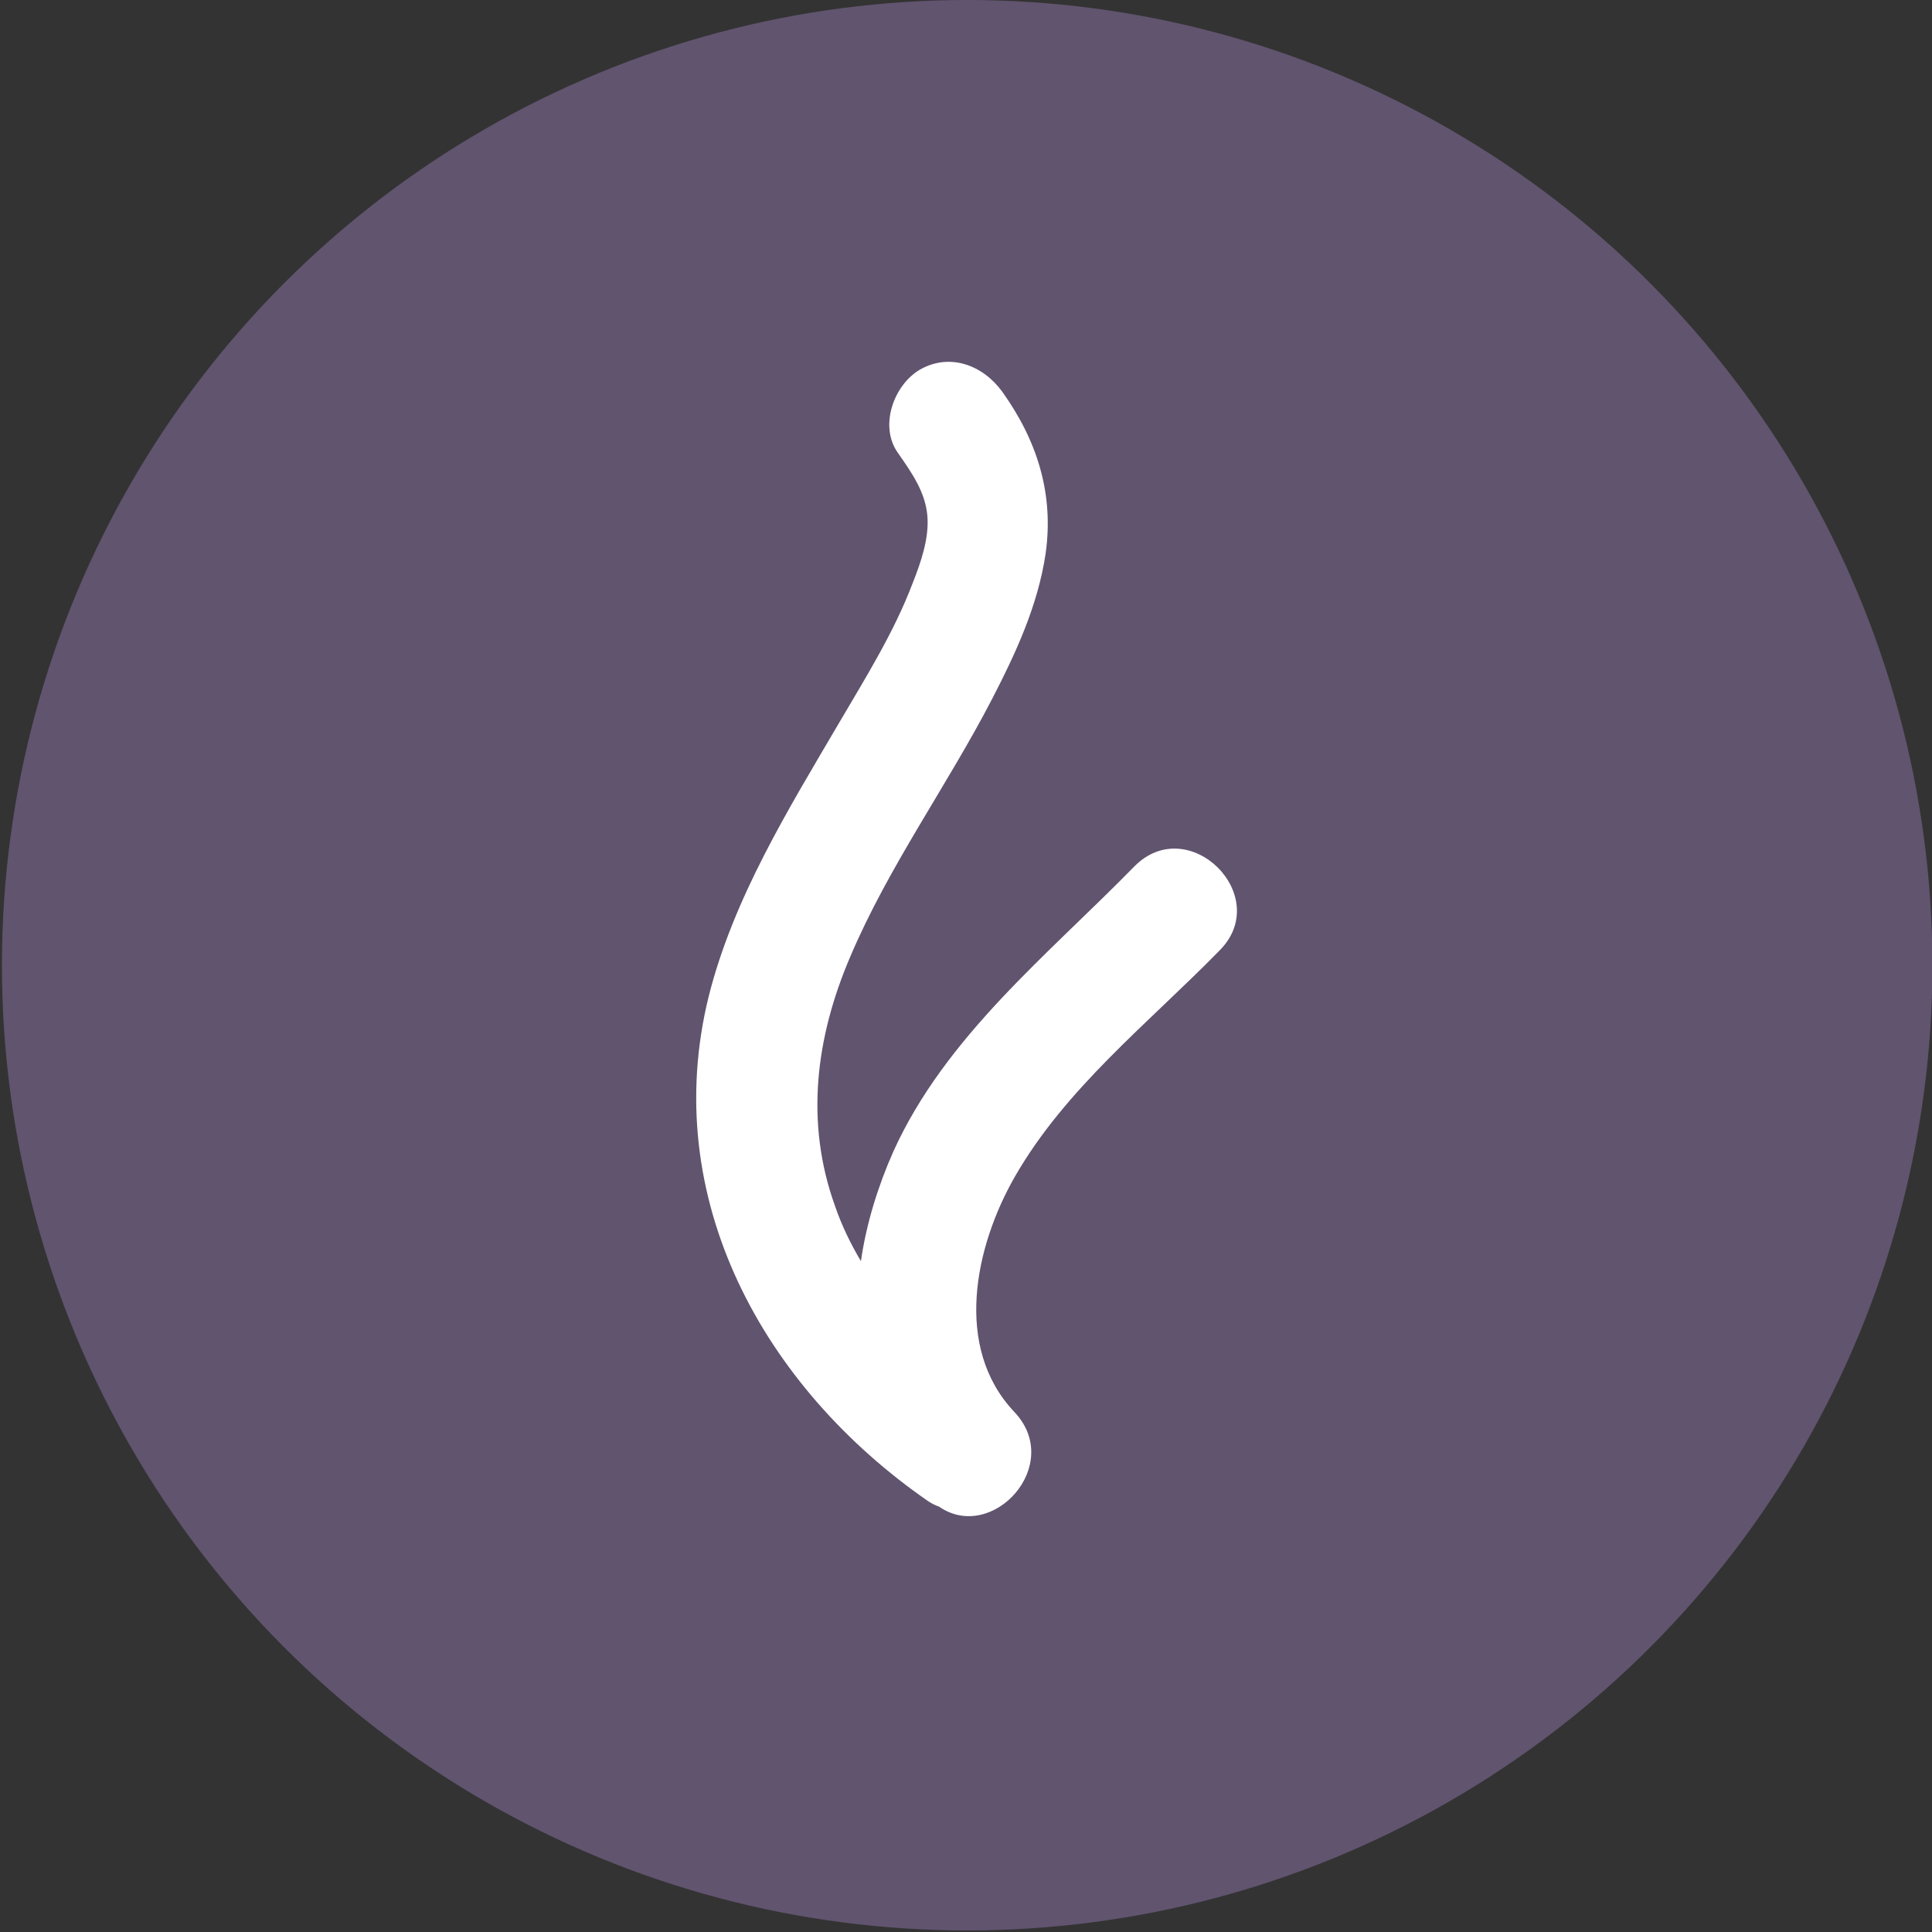 <svg xmlns="http://www.w3.org/2000/svg" xmlns:xlink="http://www.w3.org/1999/xlink" id="Ebene_1" x="0px" y="0px" viewBox="0 0 500 500" style="enable-background:new 0 0 500 500;" xml:space="preserve"><rect x="0" y="0" width="500" height="500" fill="#333333" stroke="none"/><style type="text/css">	.st0{fill:#61546F;}	.st1{fill:#FFFFFF;}</style><circle class="st0" cx="250.3" cy="249.8" r="249.8"></circle><path class="st1" d="M293.5,224.3c-22.3,22.8-48.8,43.9-62.3,73.7c-4,9-7,18.7-8.4,28.4c-2.7-4.6-5-9.3-6.7-14.3 c-7.8-21.6-5-43.6,3.9-64.4c9.9-23.4,25.1-44.3,36.8-66.9c6.1-11.8,11.8-24.1,13.8-37.5c2.2-15.5-2.2-29.3-11.2-41.9 c-5-6.9-13.6-10.2-21.4-5.7c-6.7,4-10.5,14.5-5.7,21.4c3.5,5,7.2,10.2,7.7,16.4c0.5,5.8-1.7,12.1-3.8,17.4 c-4.8,12.7-12.2,24.5-19,36.1c-13.2,22.5-27.4,45.4-33.8,70.9c-12.9,52.3,14.3,101.2,56.8,130.6c0.9,0.6,1.9,1.1,2.8,1.4 c13.8,9.6,32.5-10.8,19.5-24.5c-15.8-16.7-10.2-42.8,0.1-60.8c13.1-22.9,34.6-39.8,52.9-58.5C329.8,232,307.6,209.9,293.5,224.3z"></path></svg>